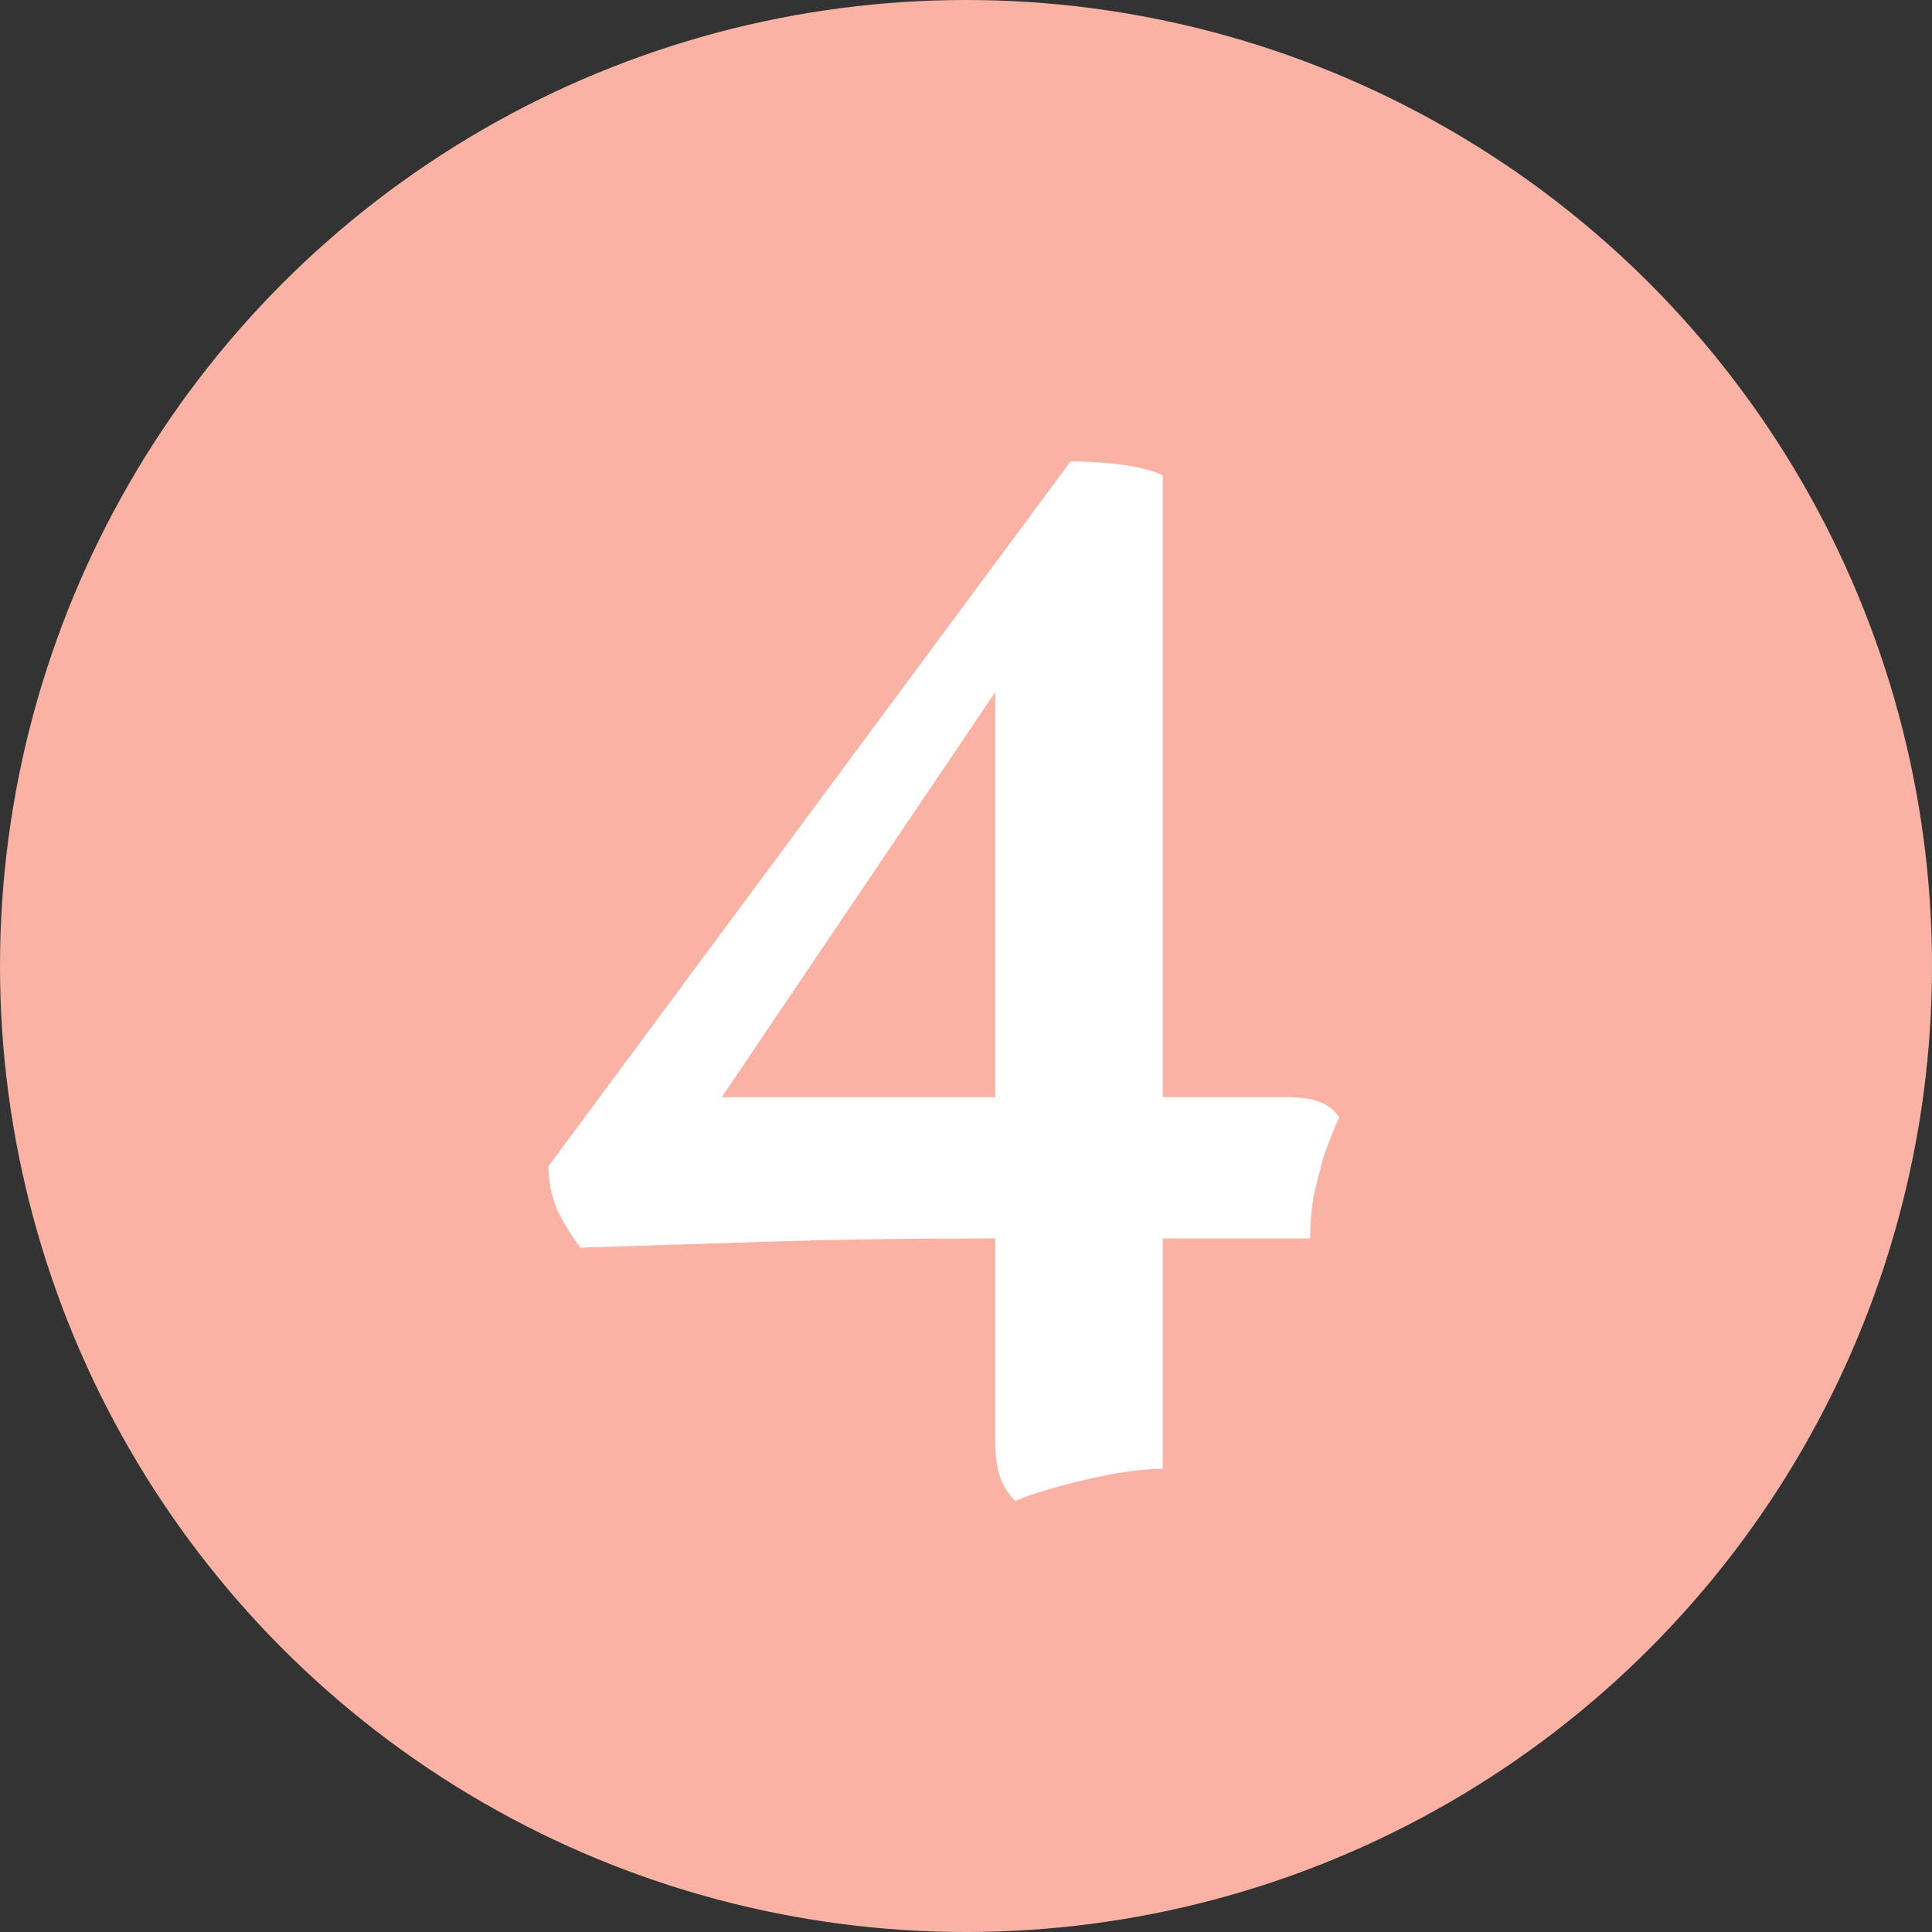 <svg xmlns="http://www.w3.org/2000/svg" width="39" height="39" viewBox="0 0 39 39" fill="none"><rect x="0" y="0" width="39" height="39" fill="#333333" stroke="none"/><circle cx="19.5" cy="19.5" r="19.5" fill="#FAB2A4"></circle><path d="M19.782 25C18.273 25 16.878 25.021 15.597 25.062C14.336 25.103 13.045 25.145 11.722 25.186C11.557 24.979 11.402 24.731 11.257 24.442C11.133 24.153 11.071 23.853 11.071 23.543L21.611 9.314C21.942 9.314 22.272 9.335 22.603 9.376C22.954 9.417 23.244 9.49 23.471 9.593V29.65C23.161 29.65 22.789 29.691 22.355 29.774C21.942 29.857 21.559 29.95 21.208 30.053C20.857 30.156 20.619 30.239 20.495 30.301C20.35 30.156 20.247 29.991 20.185 29.805C20.123 29.619 20.092 29.392 20.092 29.123V24.38V23.853V13.127L20.743 13.003L14.109 22.83L13.923 22.148H22.293H22.975H25.982C26.251 22.148 26.468 22.179 26.633 22.241C26.798 22.303 26.933 22.406 27.036 22.551C26.933 22.778 26.829 23.037 26.726 23.326C26.643 23.615 26.571 23.905 26.509 24.194C26.468 24.463 26.447 24.731 26.447 25H19.782Z" fill="white"></path></svg>